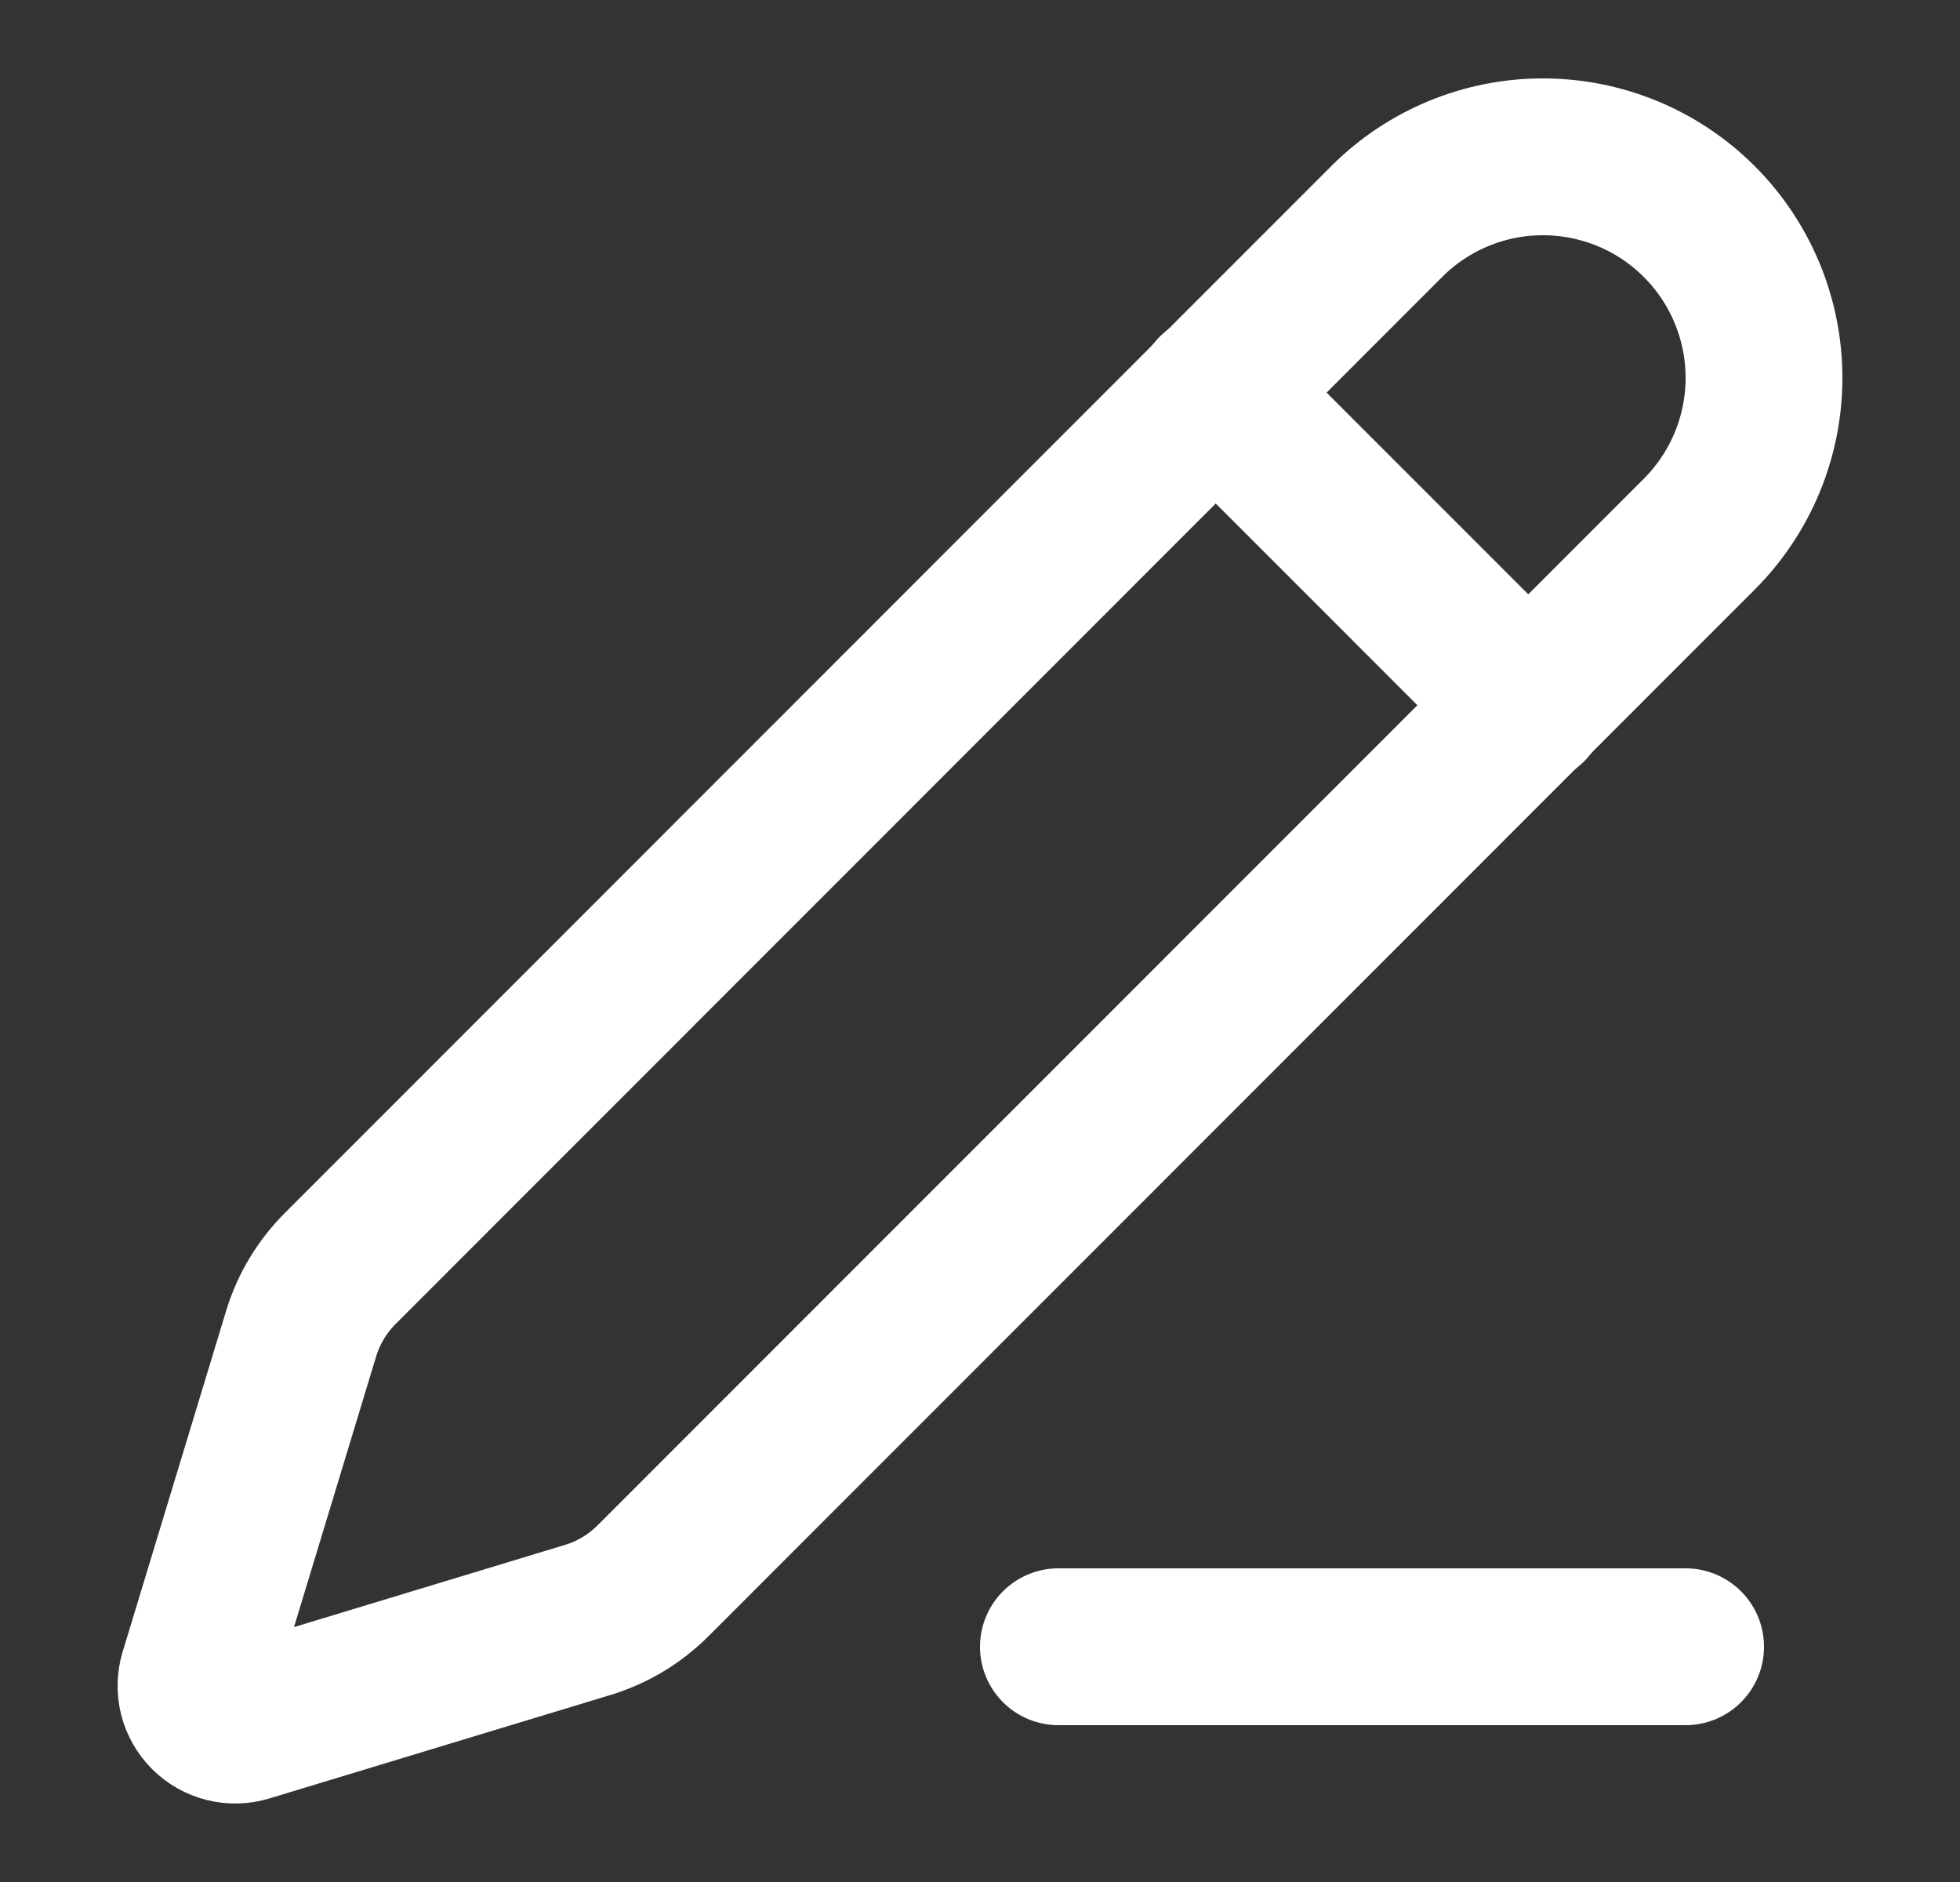 <svg width="25" height="24" viewBox="0 0 25 24" fill="none" xmlns="http://www.w3.org/2000/svg">
<rect x="0" y="0" width="25" height="24" fill="#333333" stroke="none"/>
<path d="M13.5 21H21.5" stroke="white" stroke-width="2" stroke-linecap="round" stroke-linejoin="round"/>
<path d="M15.5 5L19.5 9" stroke="white" stroke-width="2" stroke-linecap="round" stroke-linejoin="round"/>
<path d="M21.674 6.812C22.203 6.283 22.5 5.566 22.5 4.819C22.5 4.071 22.203 3.354 21.674 2.825C21.146 2.297 20.429 2 19.681 2C18.934 1.999 18.217 2.296 17.688 2.825L4.342 16.174C4.11 16.405 3.938 16.69 3.842 17.004L2.521 21.356C2.495 21.442 2.493 21.534 2.515 21.622C2.537 21.709 2.583 21.789 2.647 21.853C2.711 21.917 2.791 21.962 2.878 21.984C2.966 22.006 3.057 22.004 3.144 21.978L7.497 20.658C7.81 20.563 8.095 20.392 8.327 20.161L21.674 6.812Z" stroke="white" stroke-width="2" stroke-linecap="round" stroke-linejoin="round"/>
</svg>

